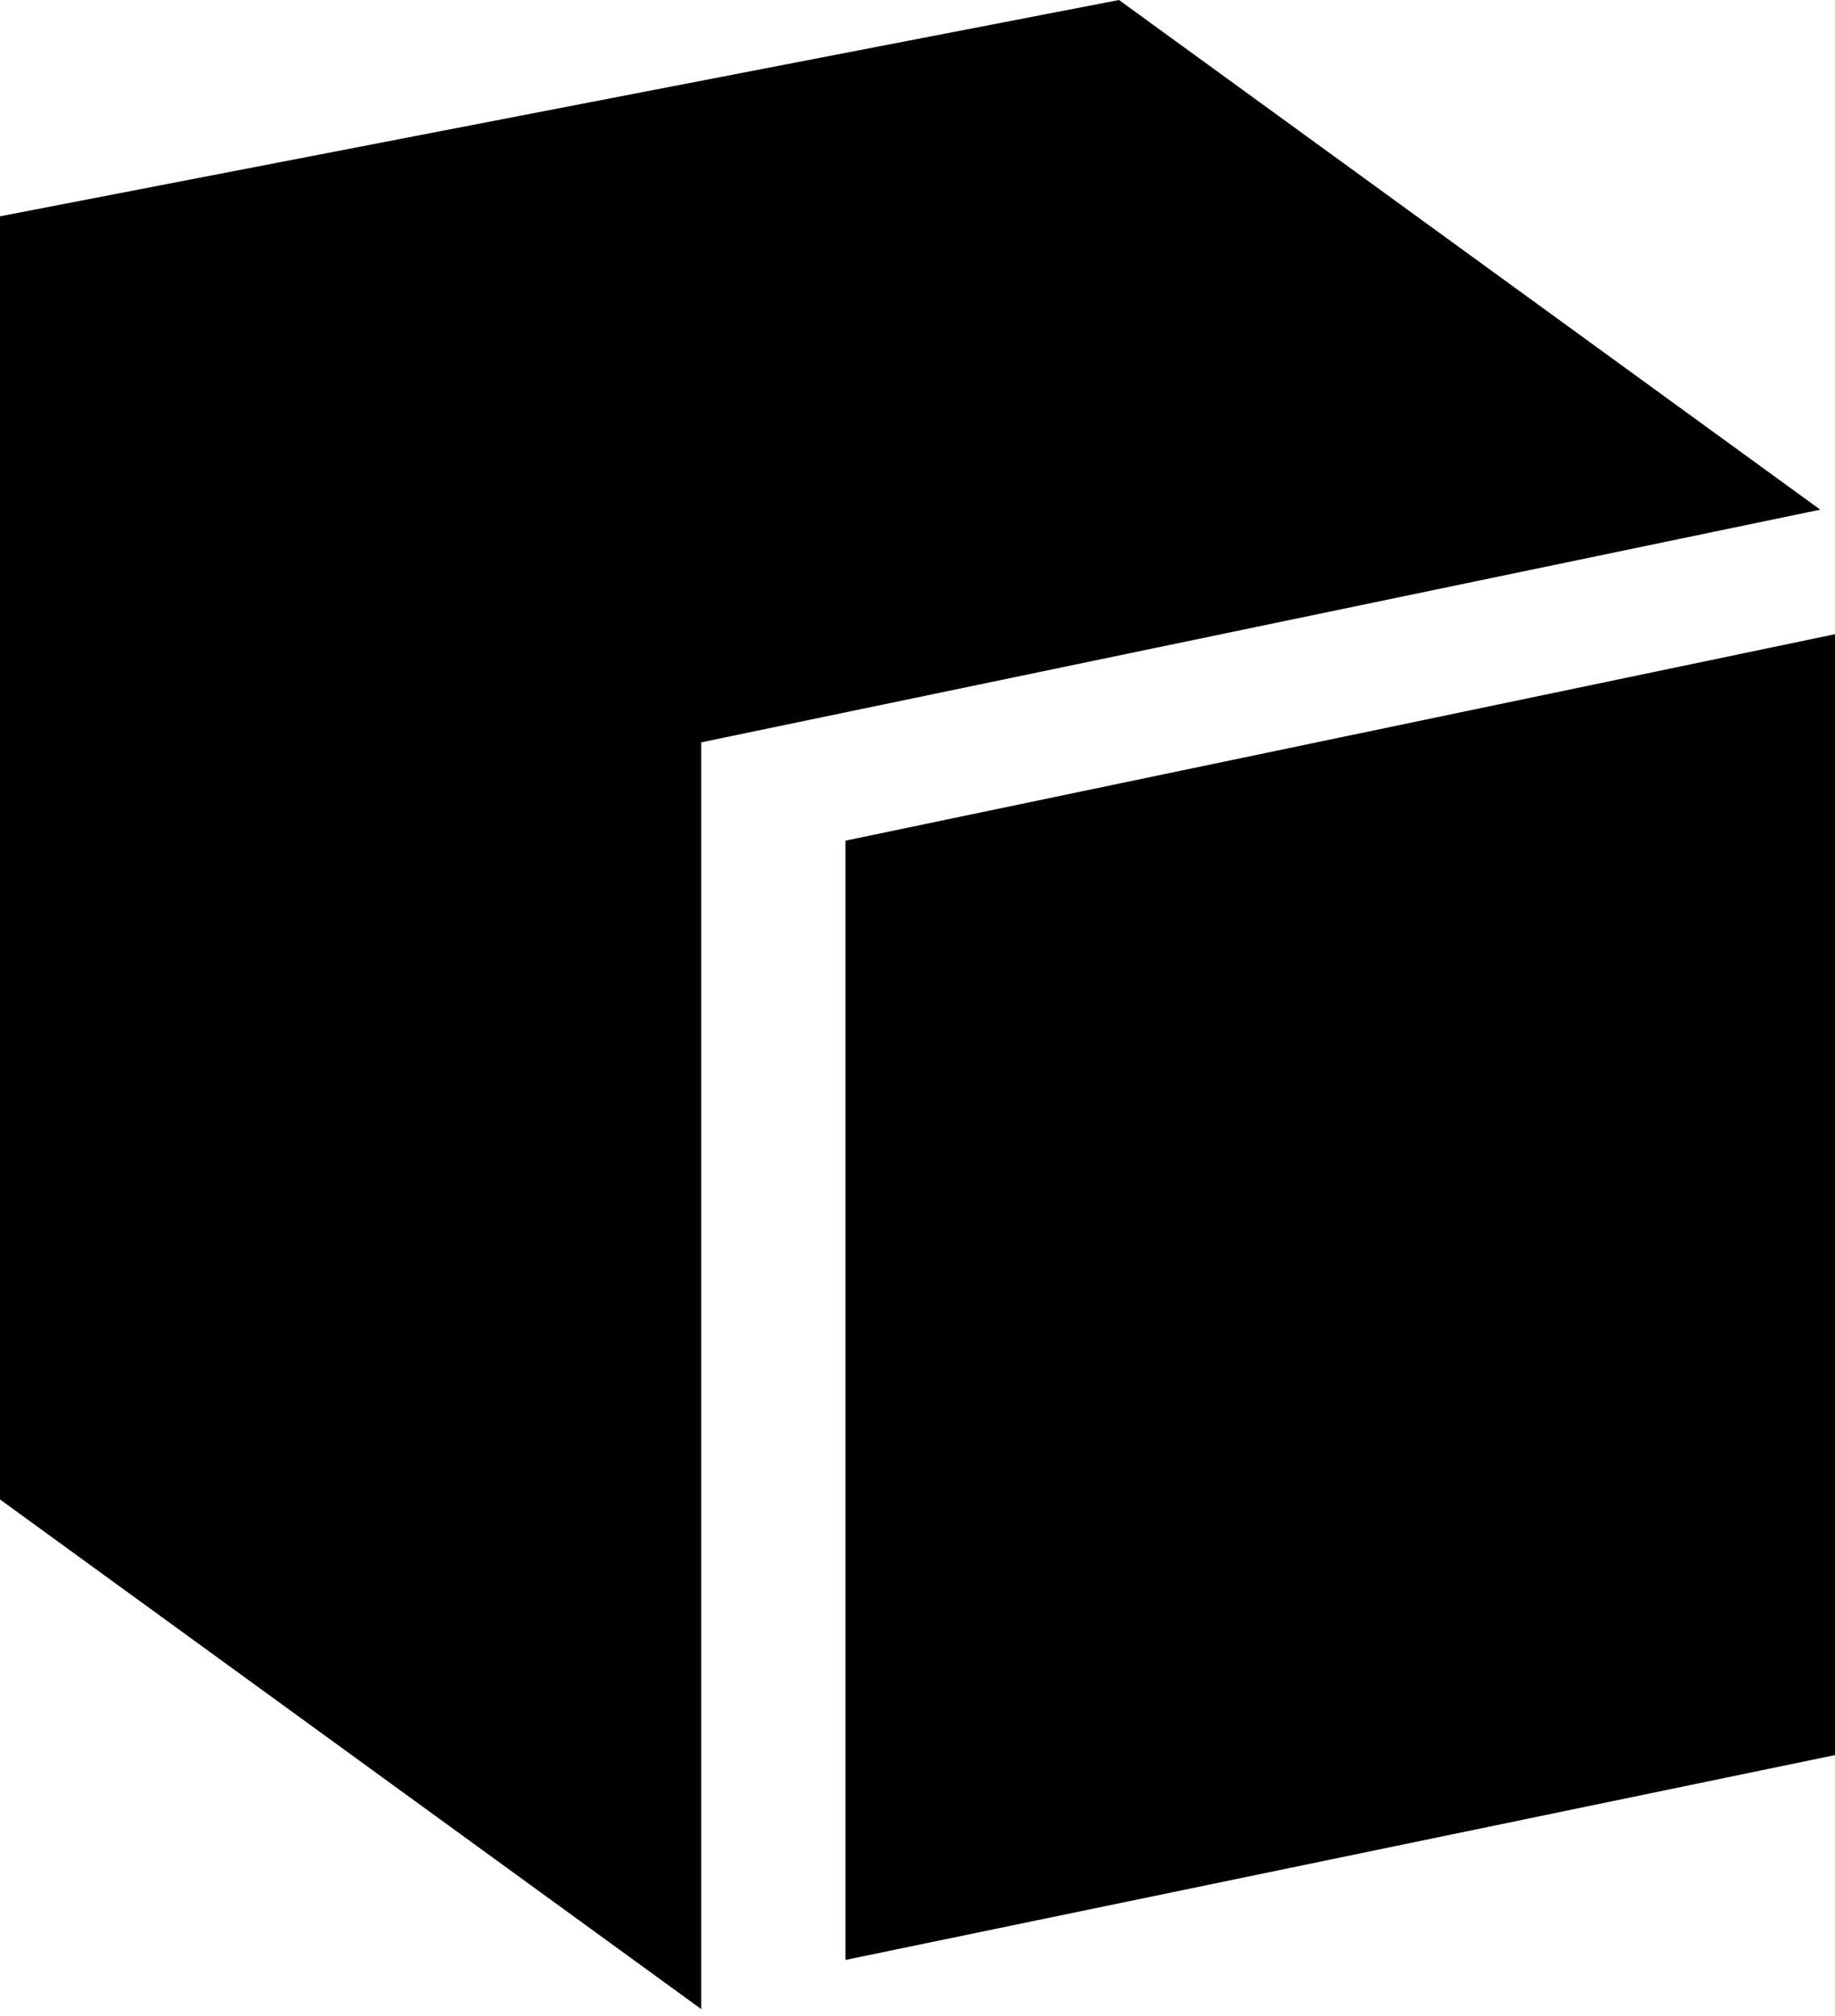 <?xml version="1.0" encoding="UTF-8"?> <!-- Generator: Adobe Illustrator 20.1.0, SVG Export Plug-In . SVG Version: 6.00 Build 0) --> <svg xmlns="http://www.w3.org/2000/svg" xmlns:xlink="http://www.w3.org/1999/xlink" version="1.1" id="Ebene_1" x="0px" y="0px" viewBox="0 0 112 123" style="enable-background:new 0 0 112 123;" xml:space="preserve"> <g> <polygon points="112,107.1 51.6,119.6 51.6,51.3 112,38.7 "></polygon> <g> <polygon points="68.3,0 111.1,31.1 42.8,45.3 42.8,122.6 0,91.5 0,13.2 "></polygon> </g> </g> </svg> 
